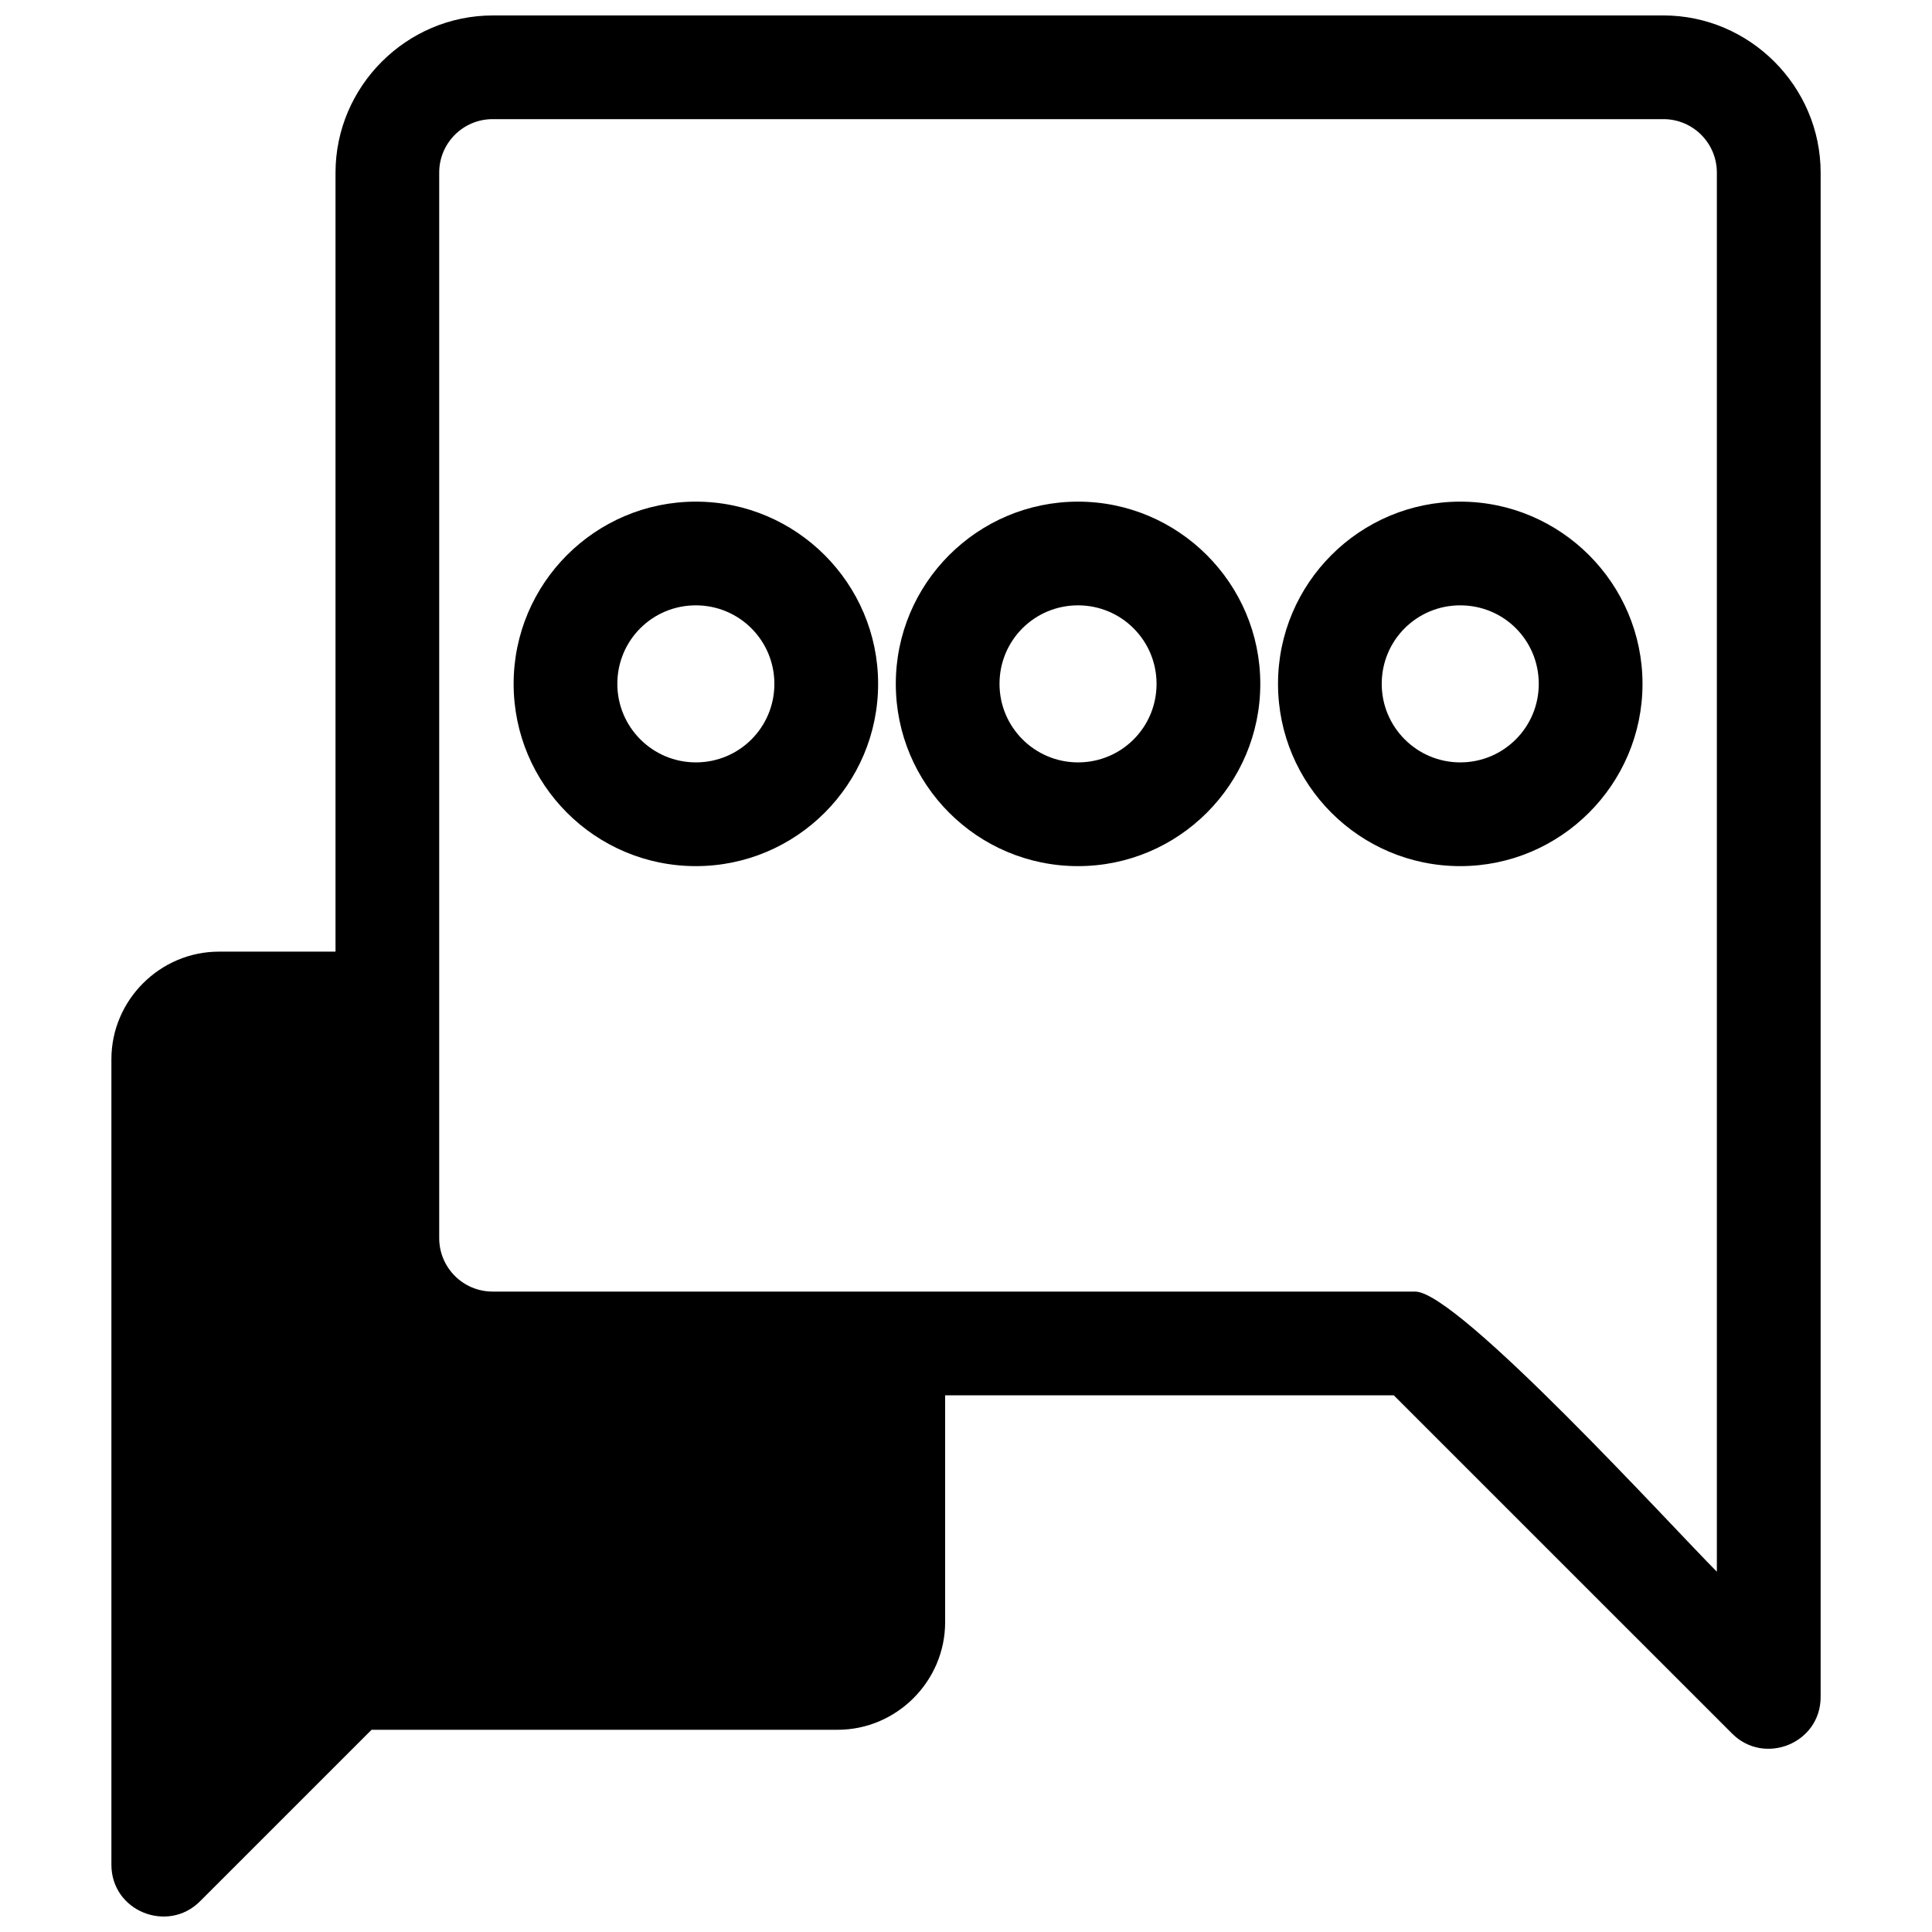 <?xml version="1.0" encoding="UTF-8"?>
<!-- Uploaded to: ICON Repo, www.svgrepo.com, Generator: ICON Repo Mixer Tools -->
<svg width="800px" height="800px" version="1.1" viewBox="144 144 512 512" xmlns="http://www.w3.org/2000/svg">
 <defs>
  <clipPath id="a">
   <path d="m173 148.09h454v503.81h-454z"/>
  </clipPath>
 </defs>
 <g clip-path="url(#a)">
  <path d="m274.58 148.09h310.24c22.871 0 41.668 18.797 41.668 41.668v403.95c0 12.324-14.926 18.266-23.457 9.715l-89.66-89.645h-118.9v60.129c0 15.641-12.863 28.504-28.504 28.504h-123.5l-45.484 45.477c-8.551 8.531-23.461 2.609-23.461-9.719v-213.47c0-15.641 12.863-28.504 28.496-28.504h30.898v-206.43c0-22.871 18.797-41.668 41.668-41.668zm256.4 128.85c26.598 0 48.301 21.695 48.301 48.293 0 26.609-21.676 48.301-48.301 48.301-26.672 0-48.293-21.629-48.293-48.301 0-26.652 21.648-48.293 48.293-48.293zm0 27.484c-11.543 0-20.809 9.273-20.809 20.809 0 11.488 9.328 20.809 20.809 20.809 11.504 0 20.809-9.297 20.809-20.809 0-11.559-9.242-20.809-20.809-20.809zm-101.29-27.484c26.617 0 48.301 21.676 48.301 48.293 0 26.652-21.652 48.301-48.301 48.301-26.672 0-48.293-21.629-48.293-48.301 0-26.652 21.648-48.293 48.293-48.293zm0 27.484c-11.543 0-20.809 9.273-20.809 20.809 0 11.488 9.328 20.809 20.809 20.809 11.535 0 20.809-9.281 20.809-20.809 0-11.512-9.297-20.809-20.809-20.809zm-101.28-27.484c26.617 0 48.301 21.676 48.301 48.293 0 26.652-21.652 48.301-48.301 48.301-26.672 0-48.293-21.629-48.293-48.301 0-26.652 21.648-48.293 48.293-48.293zm0 27.484c-11.543 0-20.809 9.273-20.809 20.809 0 11.488 9.328 20.809 20.809 20.809 11.535 0 20.809-9.281 20.809-20.809 0-11.512-9.297-20.809-20.809-20.809zm256.4-128.85h-310.24c-7.84 0-14.176 6.336-14.176 14.176v282.35c0 7.844 6.336 14.184 14.176 14.184h244.49c11.301 0 68.324 62.625 79.926 74.234v-370.77c0-7.84-6.336-14.176-14.176-14.176z"/>
 </g>
</svg>